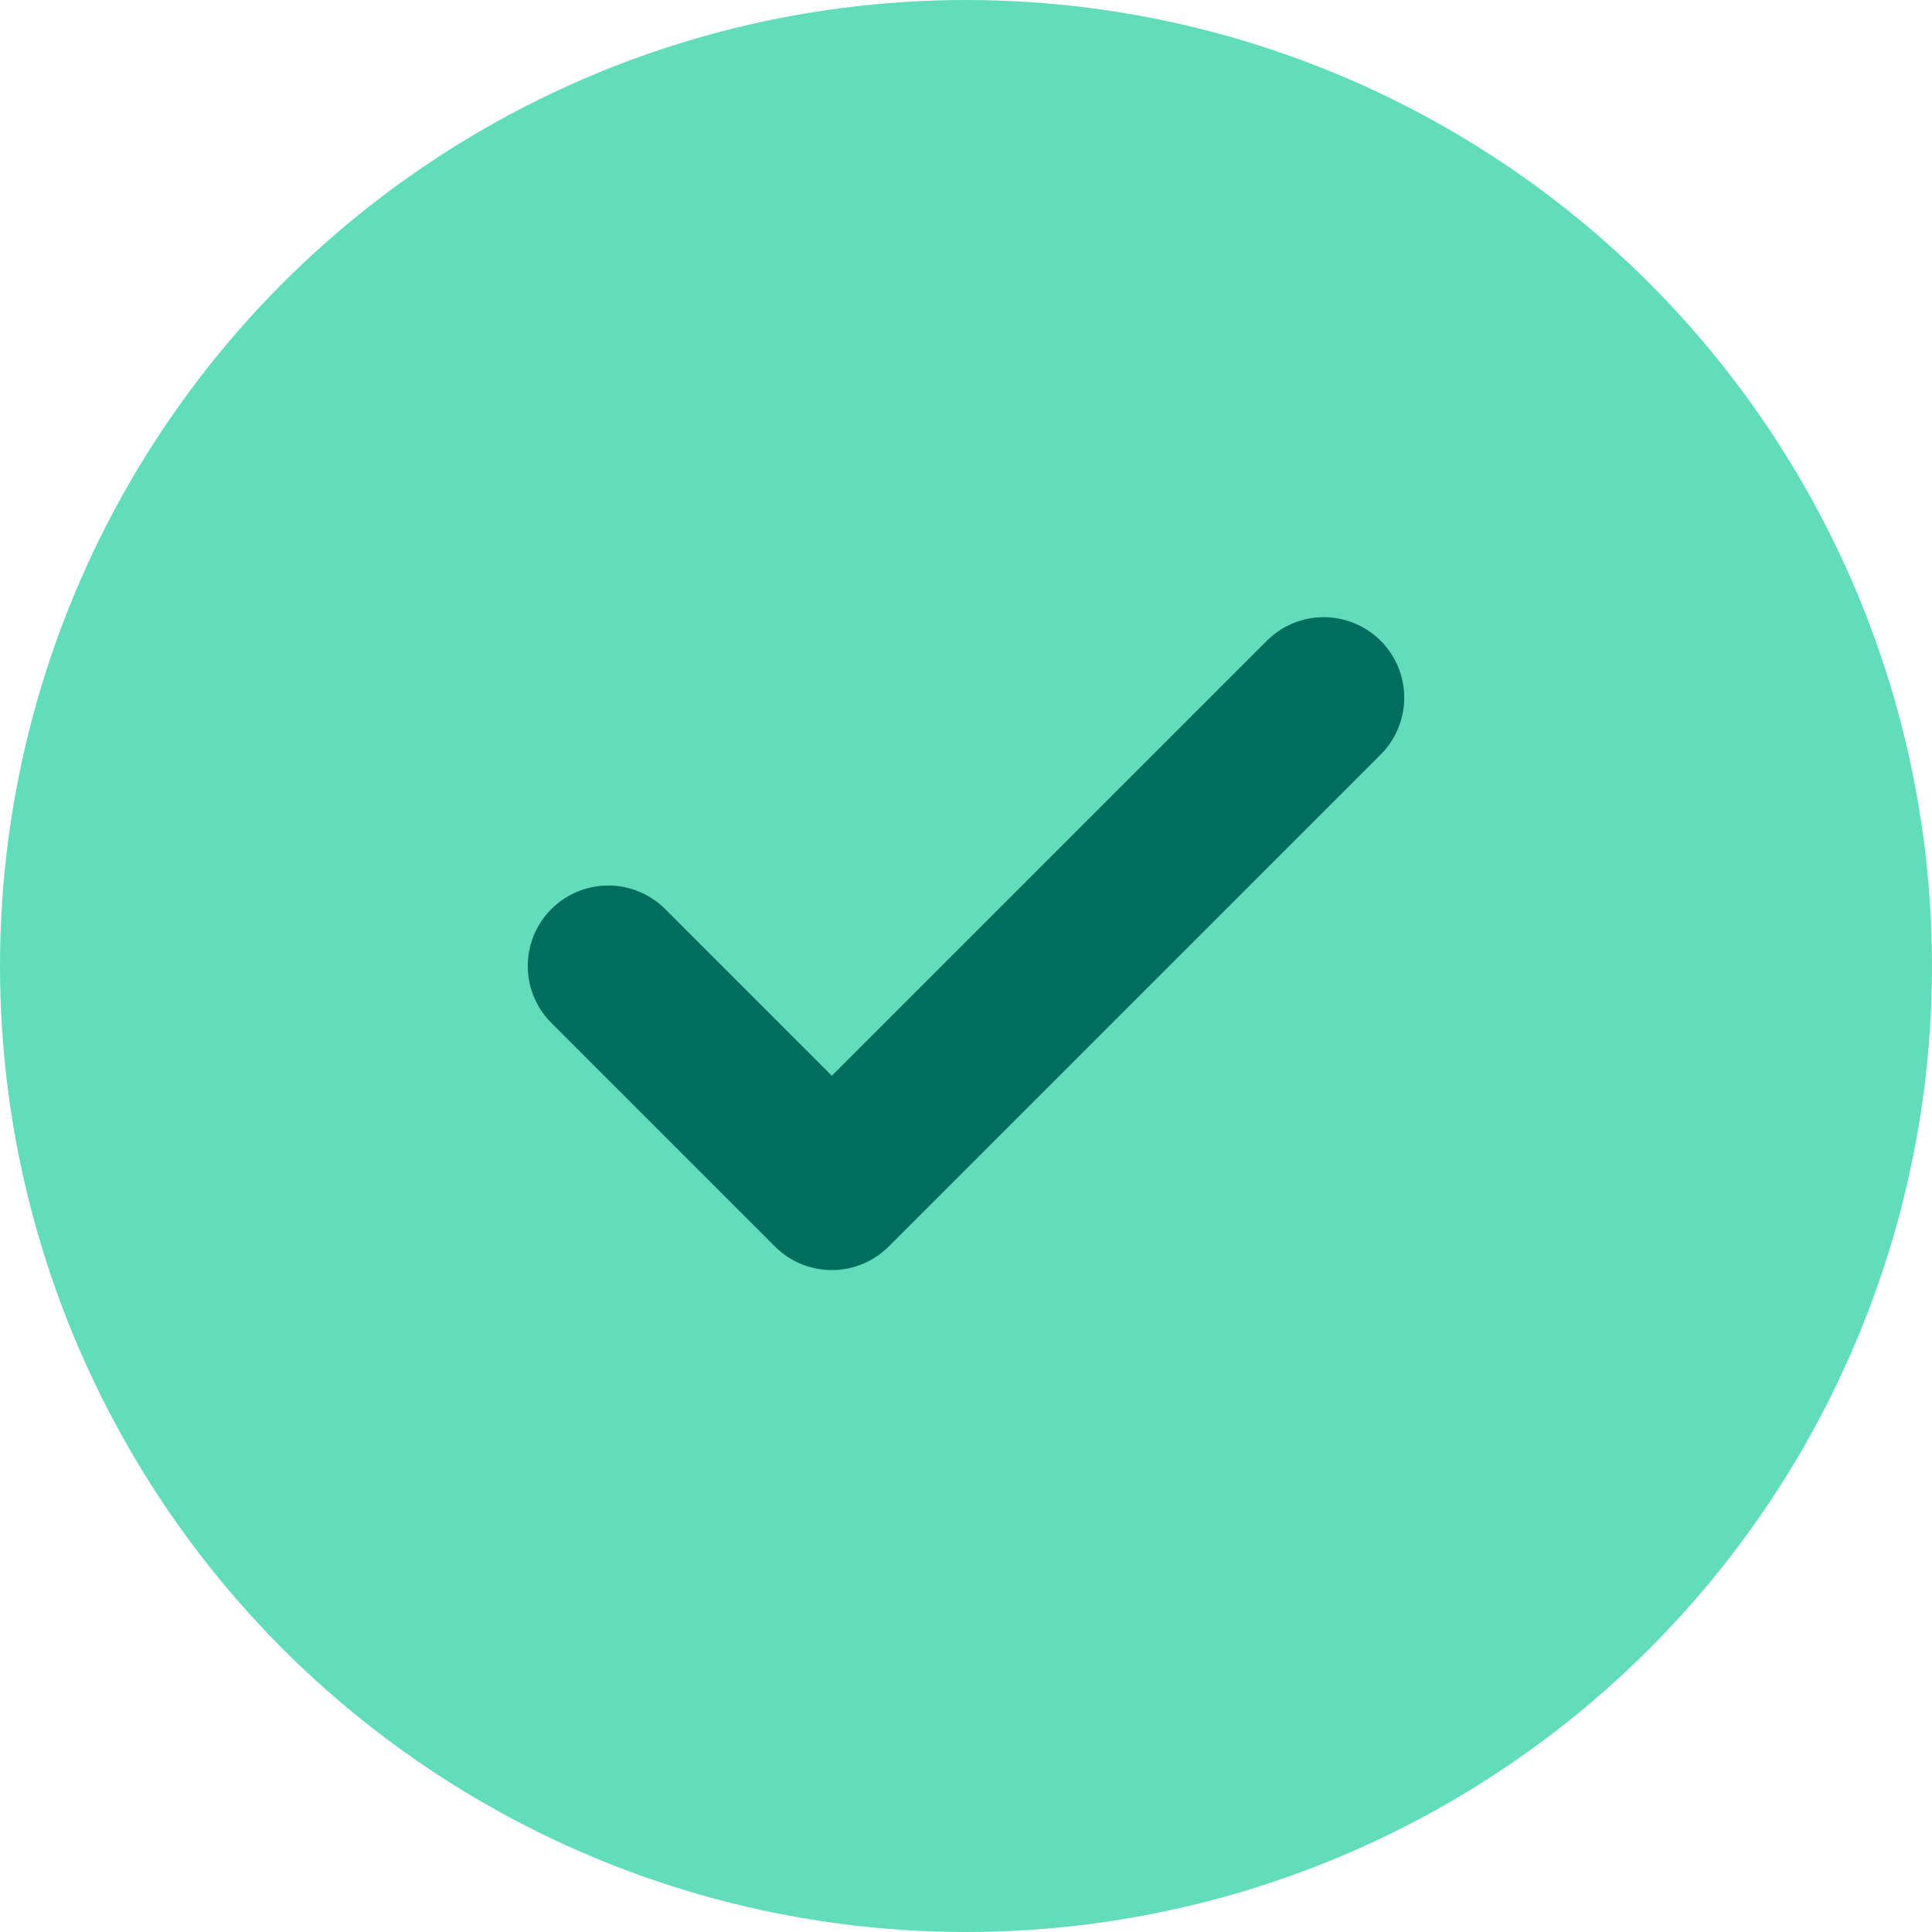 <svg width="18" height="18" viewBox="0 0 18 18" fill="none" xmlns="http://www.w3.org/2000/svg">
<circle cx="9" cy="9" r="9" fill="#62DDBB"/>
<path d="M12.333 6.5L7.75 11.083L5.667 9" stroke="#006D5E" stroke-width="1.5" stroke-linecap="round" stroke-linejoin="round"/>
</svg>
